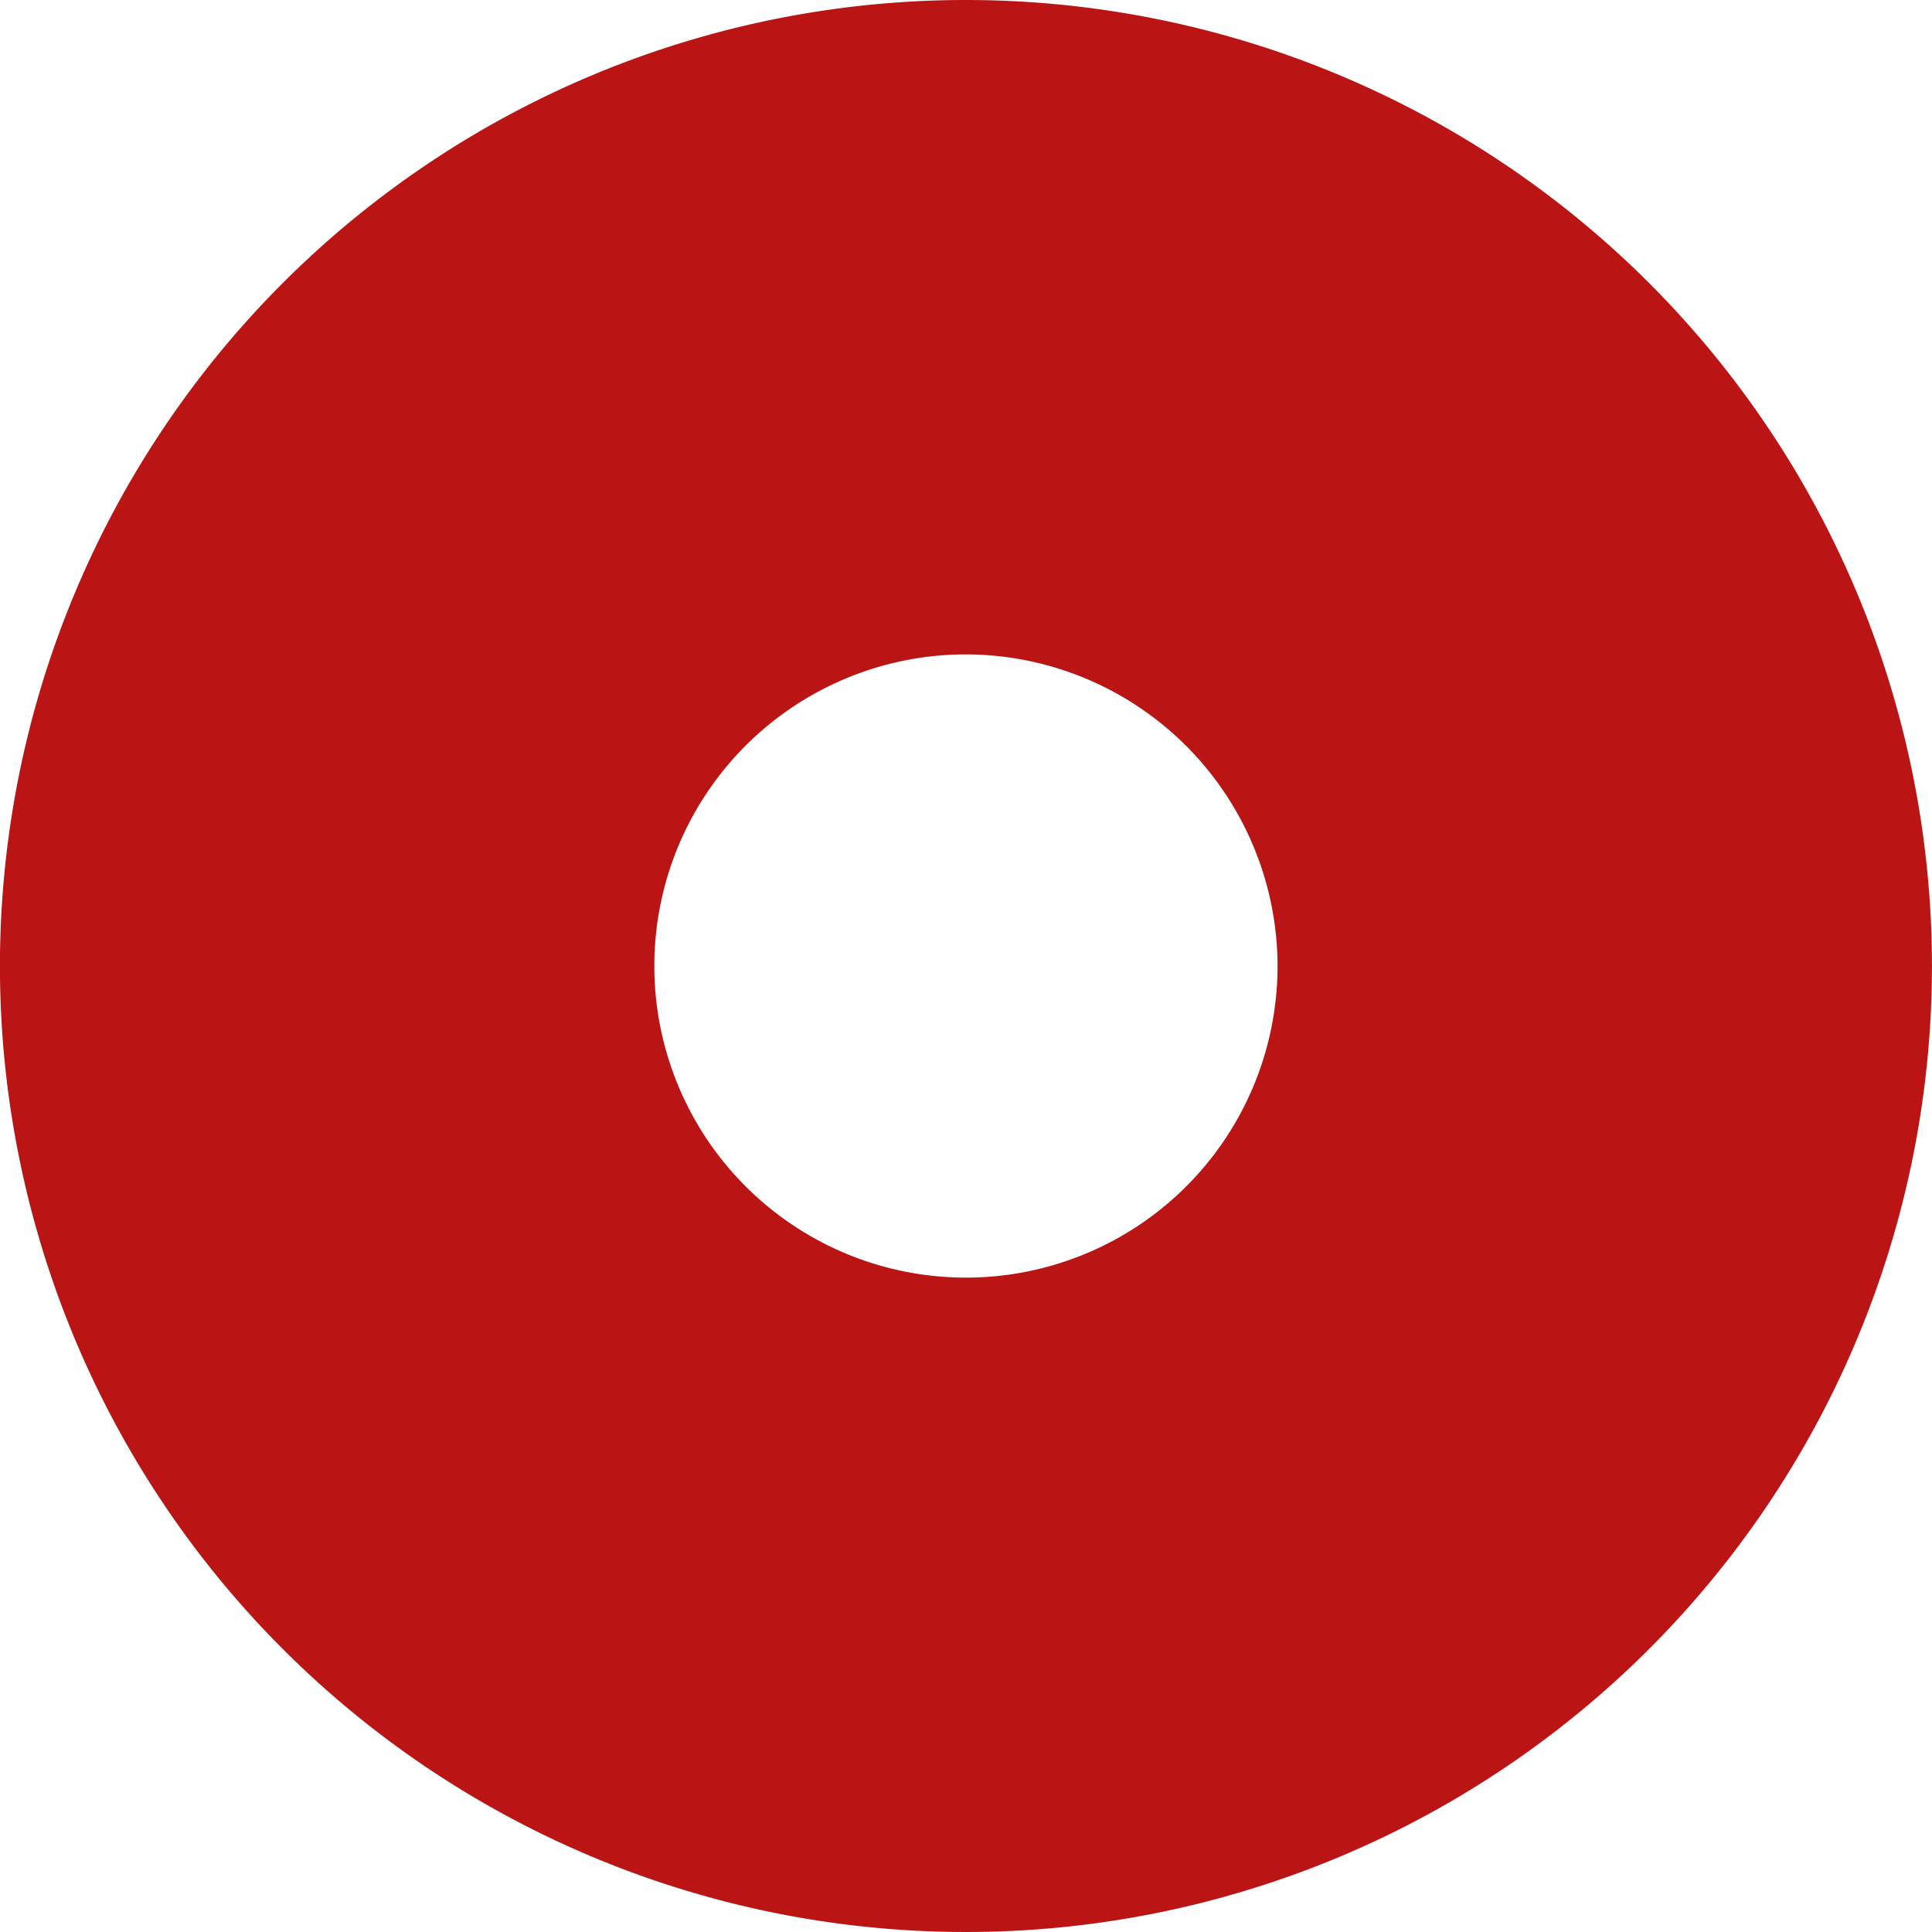 <svg xmlns="http://www.w3.org/2000/svg" width="30.938" height="30.938" viewBox="0 0 30.938 30.938"><defs><style>.a{fill:#bb1414;}</style></defs><path class="a" d="M16.031.563A15.469,15.469,0,1,0,31.5,16.031,15.469,15.469,0,0,0,16.031.563Zm4.99,15.469a4.99,4.99,0,1,1-4.99-4.99A5,5,0,0,1,21.021,16.031Z" transform="translate(-0.563 -0.563)"/></svg>